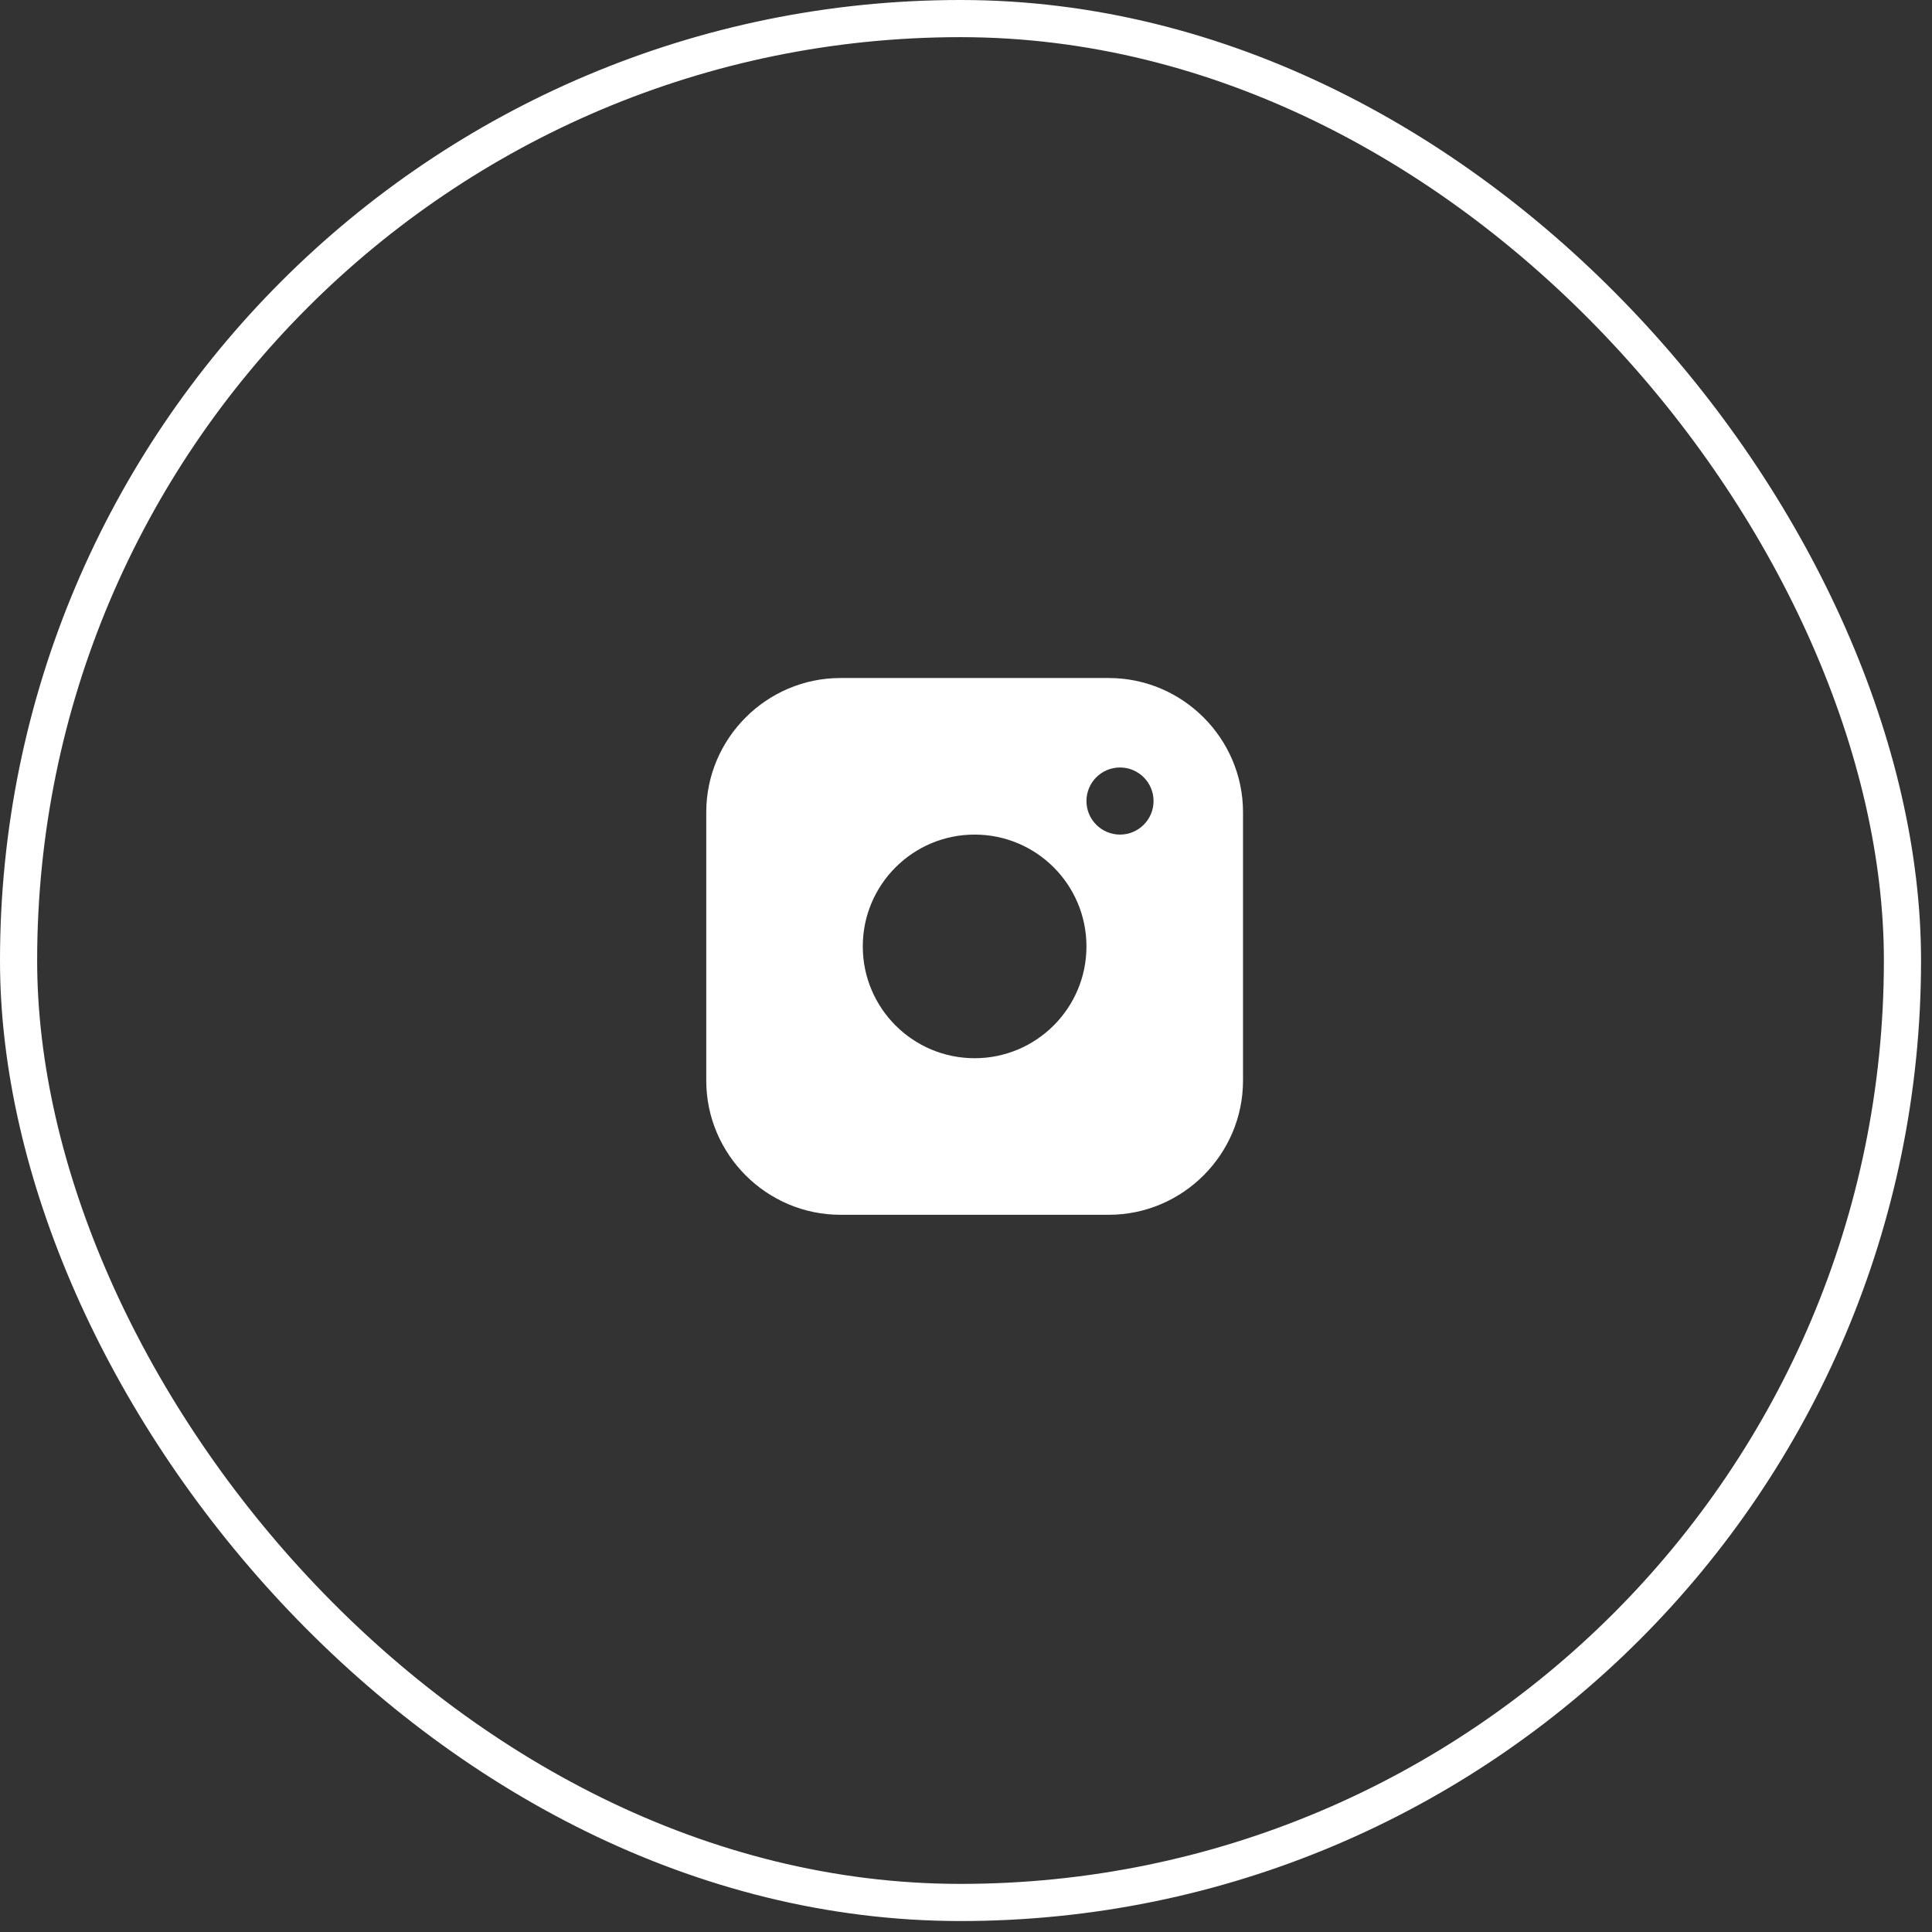 <?xml version="1.0" encoding="UTF-8"?> <svg xmlns="http://www.w3.org/2000/svg" width="52" height="52" viewBox="0 0 52 52" fill="none"><rect x="0" y="0" width="52" height="52" fill="#333333" stroke="none"/><rect x="0.5" y="0.5" width="50.705" height="50.705" rx="25.352" stroke="white"></rect><g clip-path="url(#clip0_83_135)"><path d="M29.844 18.249H22.62C20.634 18.249 19.009 19.874 19.009 21.861V29.084C19.009 31.071 20.634 32.696 22.62 32.696H29.844C31.83 32.696 33.456 31.071 33.456 29.084V21.861C33.456 19.874 31.83 18.249 29.844 18.249ZM26.232 28.482C24.57 28.482 23.222 27.134 23.222 25.473C23.222 23.81 24.57 22.463 26.232 22.463C27.894 22.463 29.242 23.81 29.242 25.473C29.242 27.134 27.894 28.482 26.232 28.482ZM30.145 22.463C29.646 22.463 29.242 22.058 29.242 21.56C29.242 21.061 29.646 20.657 30.145 20.657C30.644 20.657 31.048 21.061 31.048 21.56C31.048 22.058 30.644 22.463 30.145 22.463Z" fill="white"></path></g><defs><clipPath id="clip0_83_135"><rect width="14.447" height="14.447" fill="white" transform="translate(19.009 18.249)"></rect></clipPath></defs></svg> 